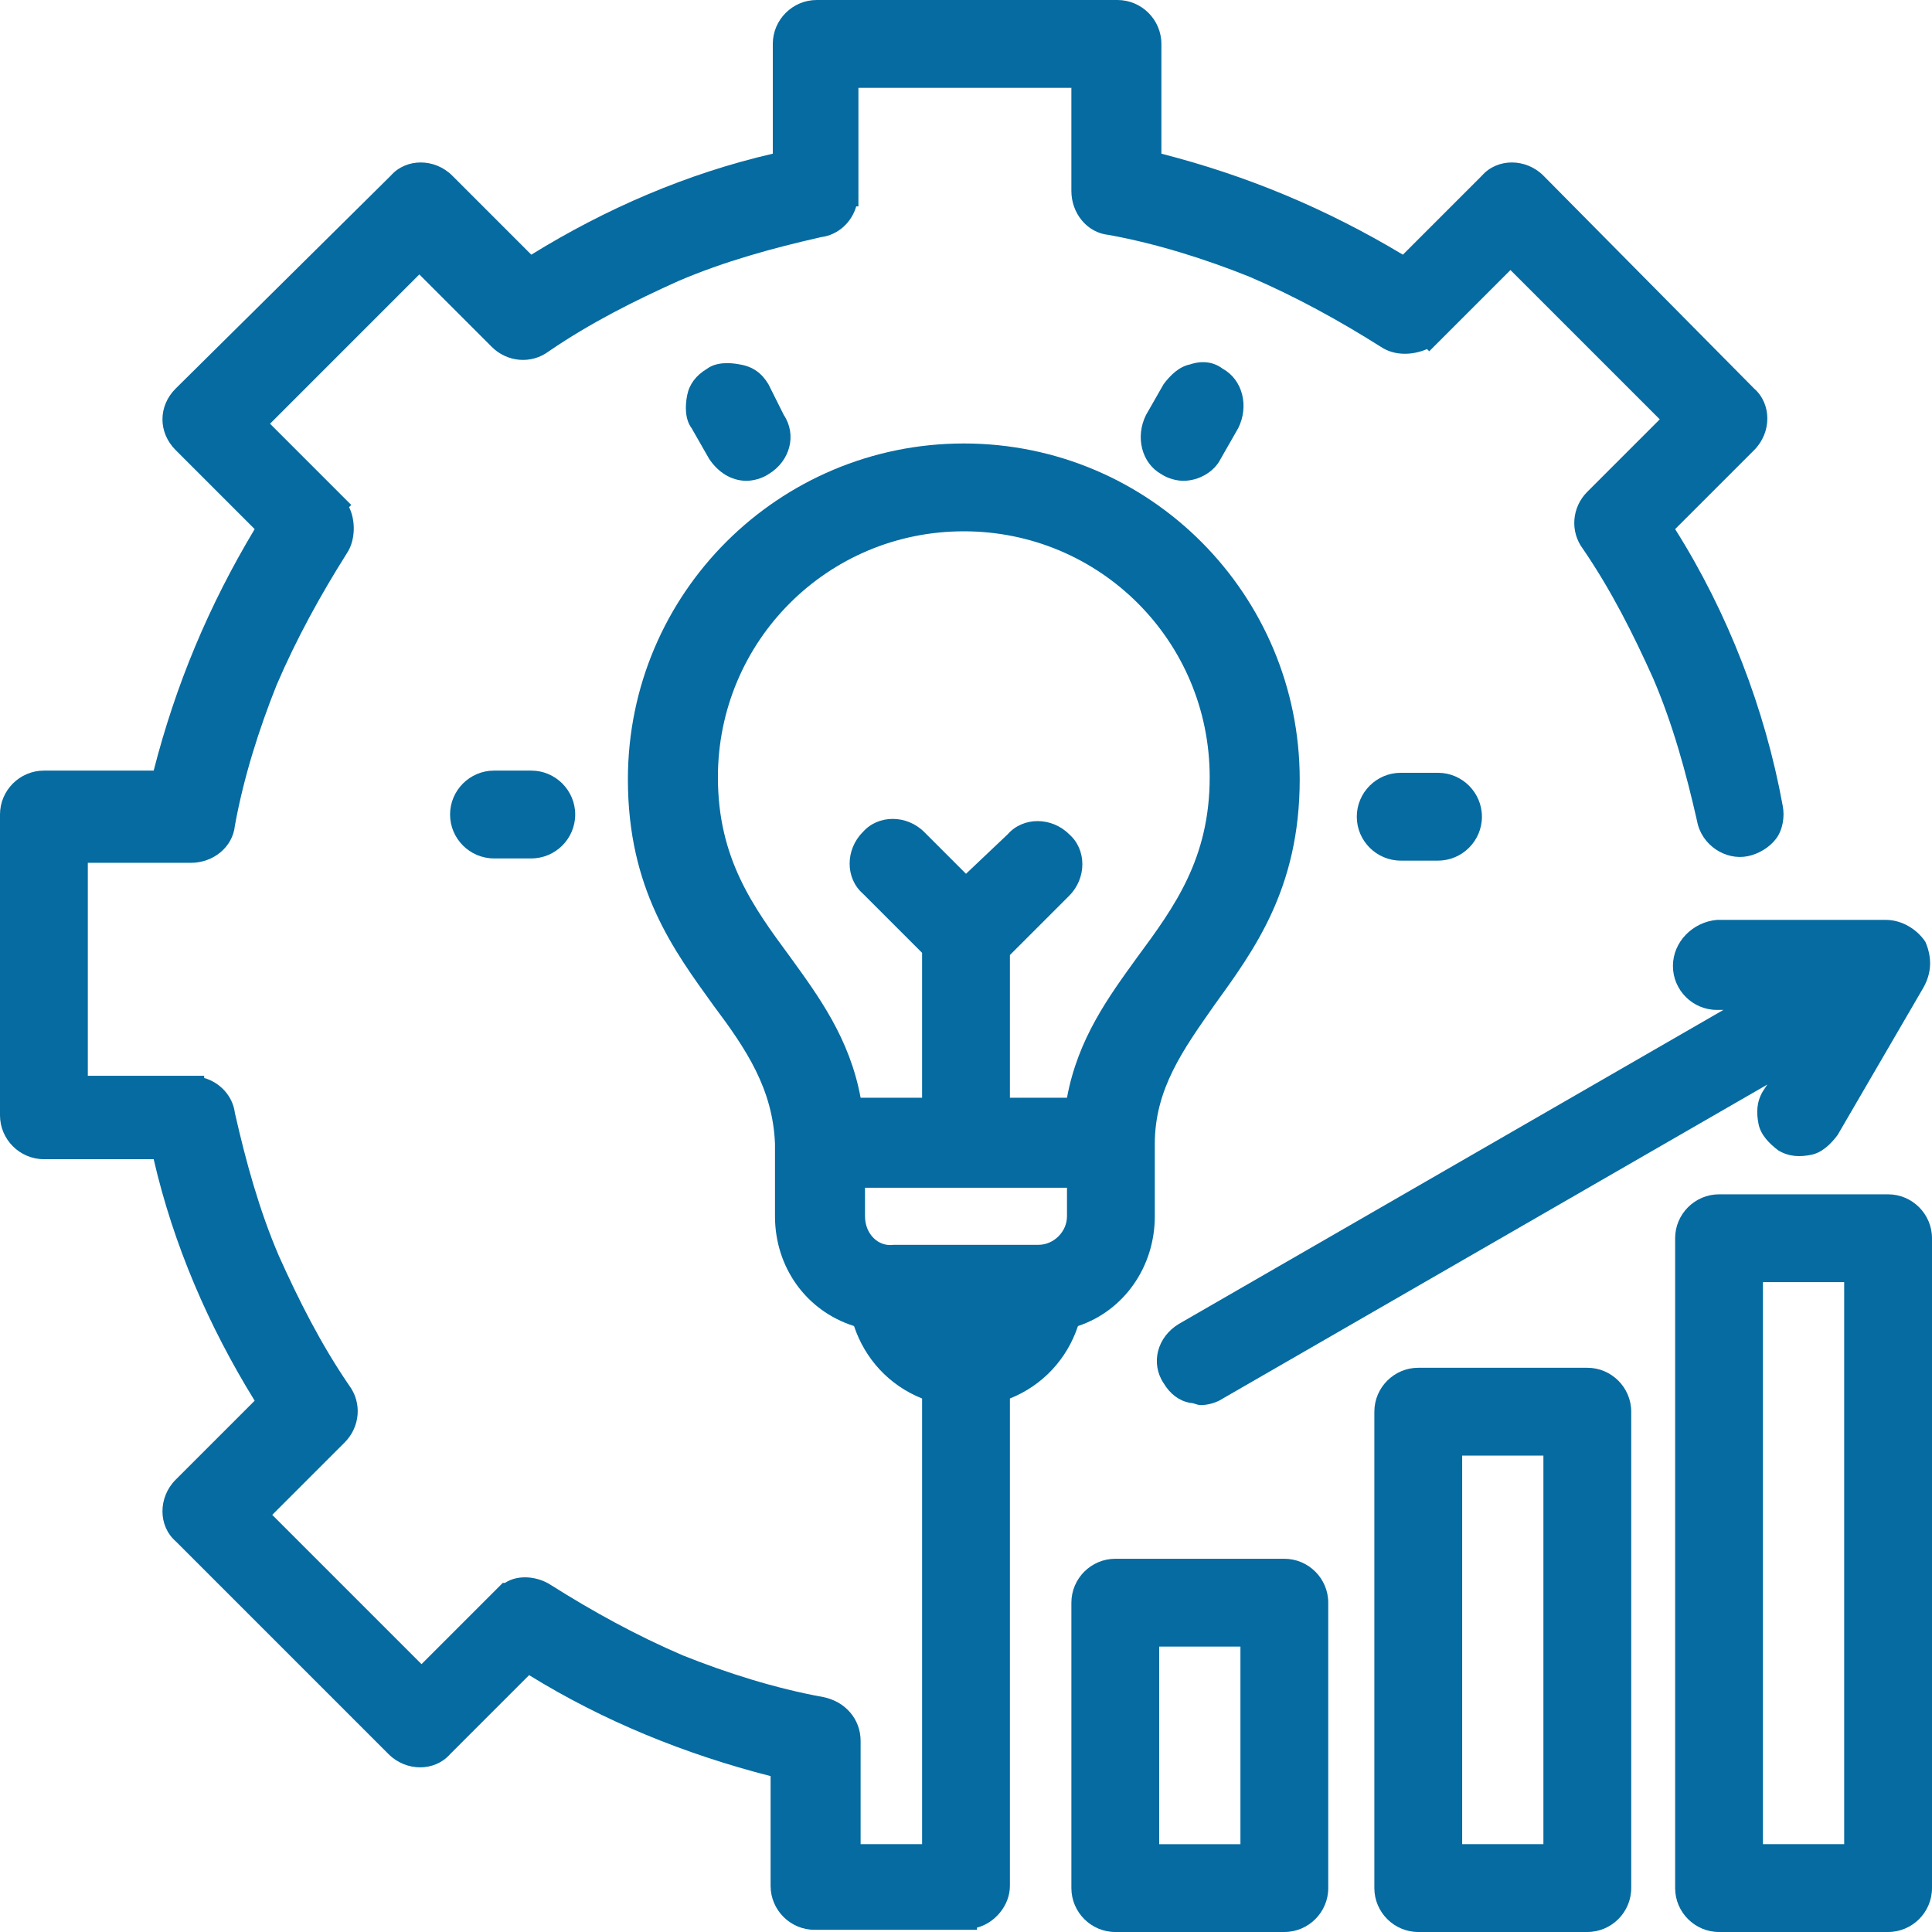 <svg enable-background="new 0 0 88 88" viewBox="0 0 88 88" xmlns="http://www.w3.org/2000/svg"><g fill="#056ba1"><path d="m65.5 39.2c1.1 0 2-.9 2-2s-.9-2-2-2h-1.7c-1.1 0-2 .9-2 2s.9 2 2 2z"/><path d="m76.2 44c0 1.1.9 2 2 2h.3l-24.8 14.3c-1 .6-1.3 1.8-.7 2.7.3.5.7.8 1.2.9.2 0 .3.1.5.1.3 0 .7-.1 1-.3l24.8-14.3-.2.3c-.3.5-.3 1-.2 1.5s.5.9.9 1.2c.5.3 1 .3 1.5.2s.9-.5 1.2-.9l3.9-6.7c.4-.7.4-1.4.1-2.1-.4-.6-1.1-1-1.8-1h-7.7c-1.1.1-2 1-2 2.1z"/><path d="m86 54.4h-7.7c-1.1 0-2 .9-2 2v29.6c0 1.1.9 2 2 2h7.7c1.1 0 2-.9 2-2v-29.6c0-1.1-.9-2-2-2zm-2 4v25.6h-3.7v-25.6z"/><path d="m22.5 35.1c-1.1 0-2 .9-2 2s.9 2 2 2h1.7c1.1 0 2-.9 2-2s-.9-2-2-2z"/><path d="m72.3 62.3h-7.7c-1.1 0-2 .9-2 2v21.7c0 1.1.9 2 2 2h7.7c1.1 0 2-.9 2-2v-21.7c0-1.1-.9-2-2-2zm-2 4v17.7h-3.7v-17.7z"/><path d="m52.6 55.4v-3.3c0-2.5 1.3-4.3 2.7-6.3 1.8-2.5 3.9-5.3 3.9-10.3 0-8.4-6.8-15.3-15.3-15.3-8.4 0-15.3 6.8-15.3 15.3 0 5 2.1 7.8 3.9 10.3 1.5 2 2.7 3.8 2.8 6.3v3.3c0 2.3 1.4 4.3 3.6 5 .5 1.5 1.6 2.7 3.1 3.3v20.3h-2.8v-4.7c0-1-.7-1.8-1.7-2-2.2-.4-4.4-1.1-6.4-1.9-2.1-.9-4.1-2-6-3.2-.6-.4-1.5-.5-2.1-.1h-.1l-3.7 3.7-6.8-6.8 3.3-3.3c.7-.7.8-1.8.2-2.6-1.3-1.9-2.3-3.9-3.2-5.9-.9-2.1-1.5-4.3-2-6.5-.1-.8-.7-1.4-1.4-1.6v-.1h-5.3v-9.7h4.7c1 0 1.9-.7 2-1.7.4-2.2 1.1-4.4 1.9-6.4.9-2.1 2-4.1 3.2-6 .4-.6.4-1.5.1-2.1l.1-.1-3.7-3.7 6.8-6.8 3.3 3.3c.7.7 1.8.8 2.6.2 1.9-1.3 3.9-2.3 5.9-3.2 2.1-.9 4.3-1.5 6.5-2 .8-.1 1.4-.7 1.6-1.4h.1v-5.4h9.7v4.7c0 1 .7 1.9 1.7 2 2.2.4 4.4 1.1 6.4 1.9 2.1.9 4.1 2 6 3.2.6.4 1.4.4 2.1.1l.1.1 3.7-3.7 6.8 6.8-3.3 3.3c-.7.7-.8 1.8-.2 2.6 1.3 1.9 2.3 3.9 3.2 5.9.9 2.1 1.5 4.3 2 6.5.2 1.1 1.3 1.8 2.3 1.6.5-.1 1-.4 1.3-.8s.4-1 .3-1.5c-.8-4.4-2.5-8.8-4.9-12.6l3.6-3.6c.8-.8.8-2.1 0-2.8l-9.6-9.7c-.8-.8-2.1-.8-2.8 0l-3.6 3.6c-3.5-2.1-7.1-3.6-11-4.6v-5c0-1.1-.9-2-2-2h-13.7c-1.1 0-2 .9-2 2v5c-3.9.9-7.6 2.5-11 4.6l-3.6-3.6c-.8-.8-2.1-.8-2.8 0l-9.8 9.7c-.4.4-.6.9-.6 1.4s.2 1 .6 1.4l3.6 3.6c-2.1 3.5-3.6 7.1-4.6 11h-5c-1.1 0-2 .9-2 2v13.7c0 1.1.9 2 2 2h5c.9 3.9 2.5 7.6 4.6 11l-3.6 3.6c-.8.8-.8 2.1 0 2.8l9.7 9.7c.8.8 2.1.8 2.8 0l3.6-3.6c3.4 2.1 7.1 3.6 11 4.6v5c0 1.1.9 2 2 2h6.9.5v-.1c.8-.2 1.5-1 1.5-1.9v-22.2c1.5-.6 2.6-1.8 3.1-3.3 2.1-.7 3.5-2.7 3.5-5zm-13.2 0v-1.3h9.2v1.3c0 .7-.6 1.3-1.3 1.3h-6.6c-.7.1-1.3-.5-1.3-1.3zm6.6-11.9 2.7-2.7c.8-.8.8-2.1 0-2.8-.8-.8-2.1-.8-2.8 0l-1.9 1.8-1.9-1.9c-.8-.8-2.1-.8-2.8 0-.8.8-.8 2.1 0 2.8l2.7 2.7v6.6h-2.8c-.5-2.7-1.9-4.6-3.2-6.4-1.7-2.3-3.3-4.5-3.3-8.2 0-6.2 5-11.2 11.2-11.2s11.2 5 11.2 11.2c0 3.7-1.6 5.9-3.3 8.2-1.3 1.8-2.7 3.7-3.2 6.4h-2.6z"/><path d="m58.5 71h-7.7c-1.1 0-2 .9-2 2v13c0 1.1.9 2 2 2h7.7c1.1 0 2-.9 2-2v-13c0-1.1-.9-2-2-2zm-2 4v9h-3.7v-9z"/><path d="m54.2 16.6c-.5.1-.9.5-1.2.9l-.8 1.4c-.5 1-.2 2.2.7 2.7.3.2.7.3 1 .3.7 0 1.4-.4 1.7-1l.8-1.4c.5-1 .2-2.2-.7-2.7-.4-.3-.9-.4-1.5-.2z"/><path d="m33.7 16.6c-.5-.1-1.1-.1-1.5.2-.5.3-.8.7-.9 1.2s-.1 1.1.2 1.5l.8 1.4c.4.6 1 1 1.7 1 .3 0 .7-.1 1-.3 1-.6 1.3-1.8.7-2.7l-.7-1.4c-.3-.5-.7-.8-1.3-.9z"/></g></svg>